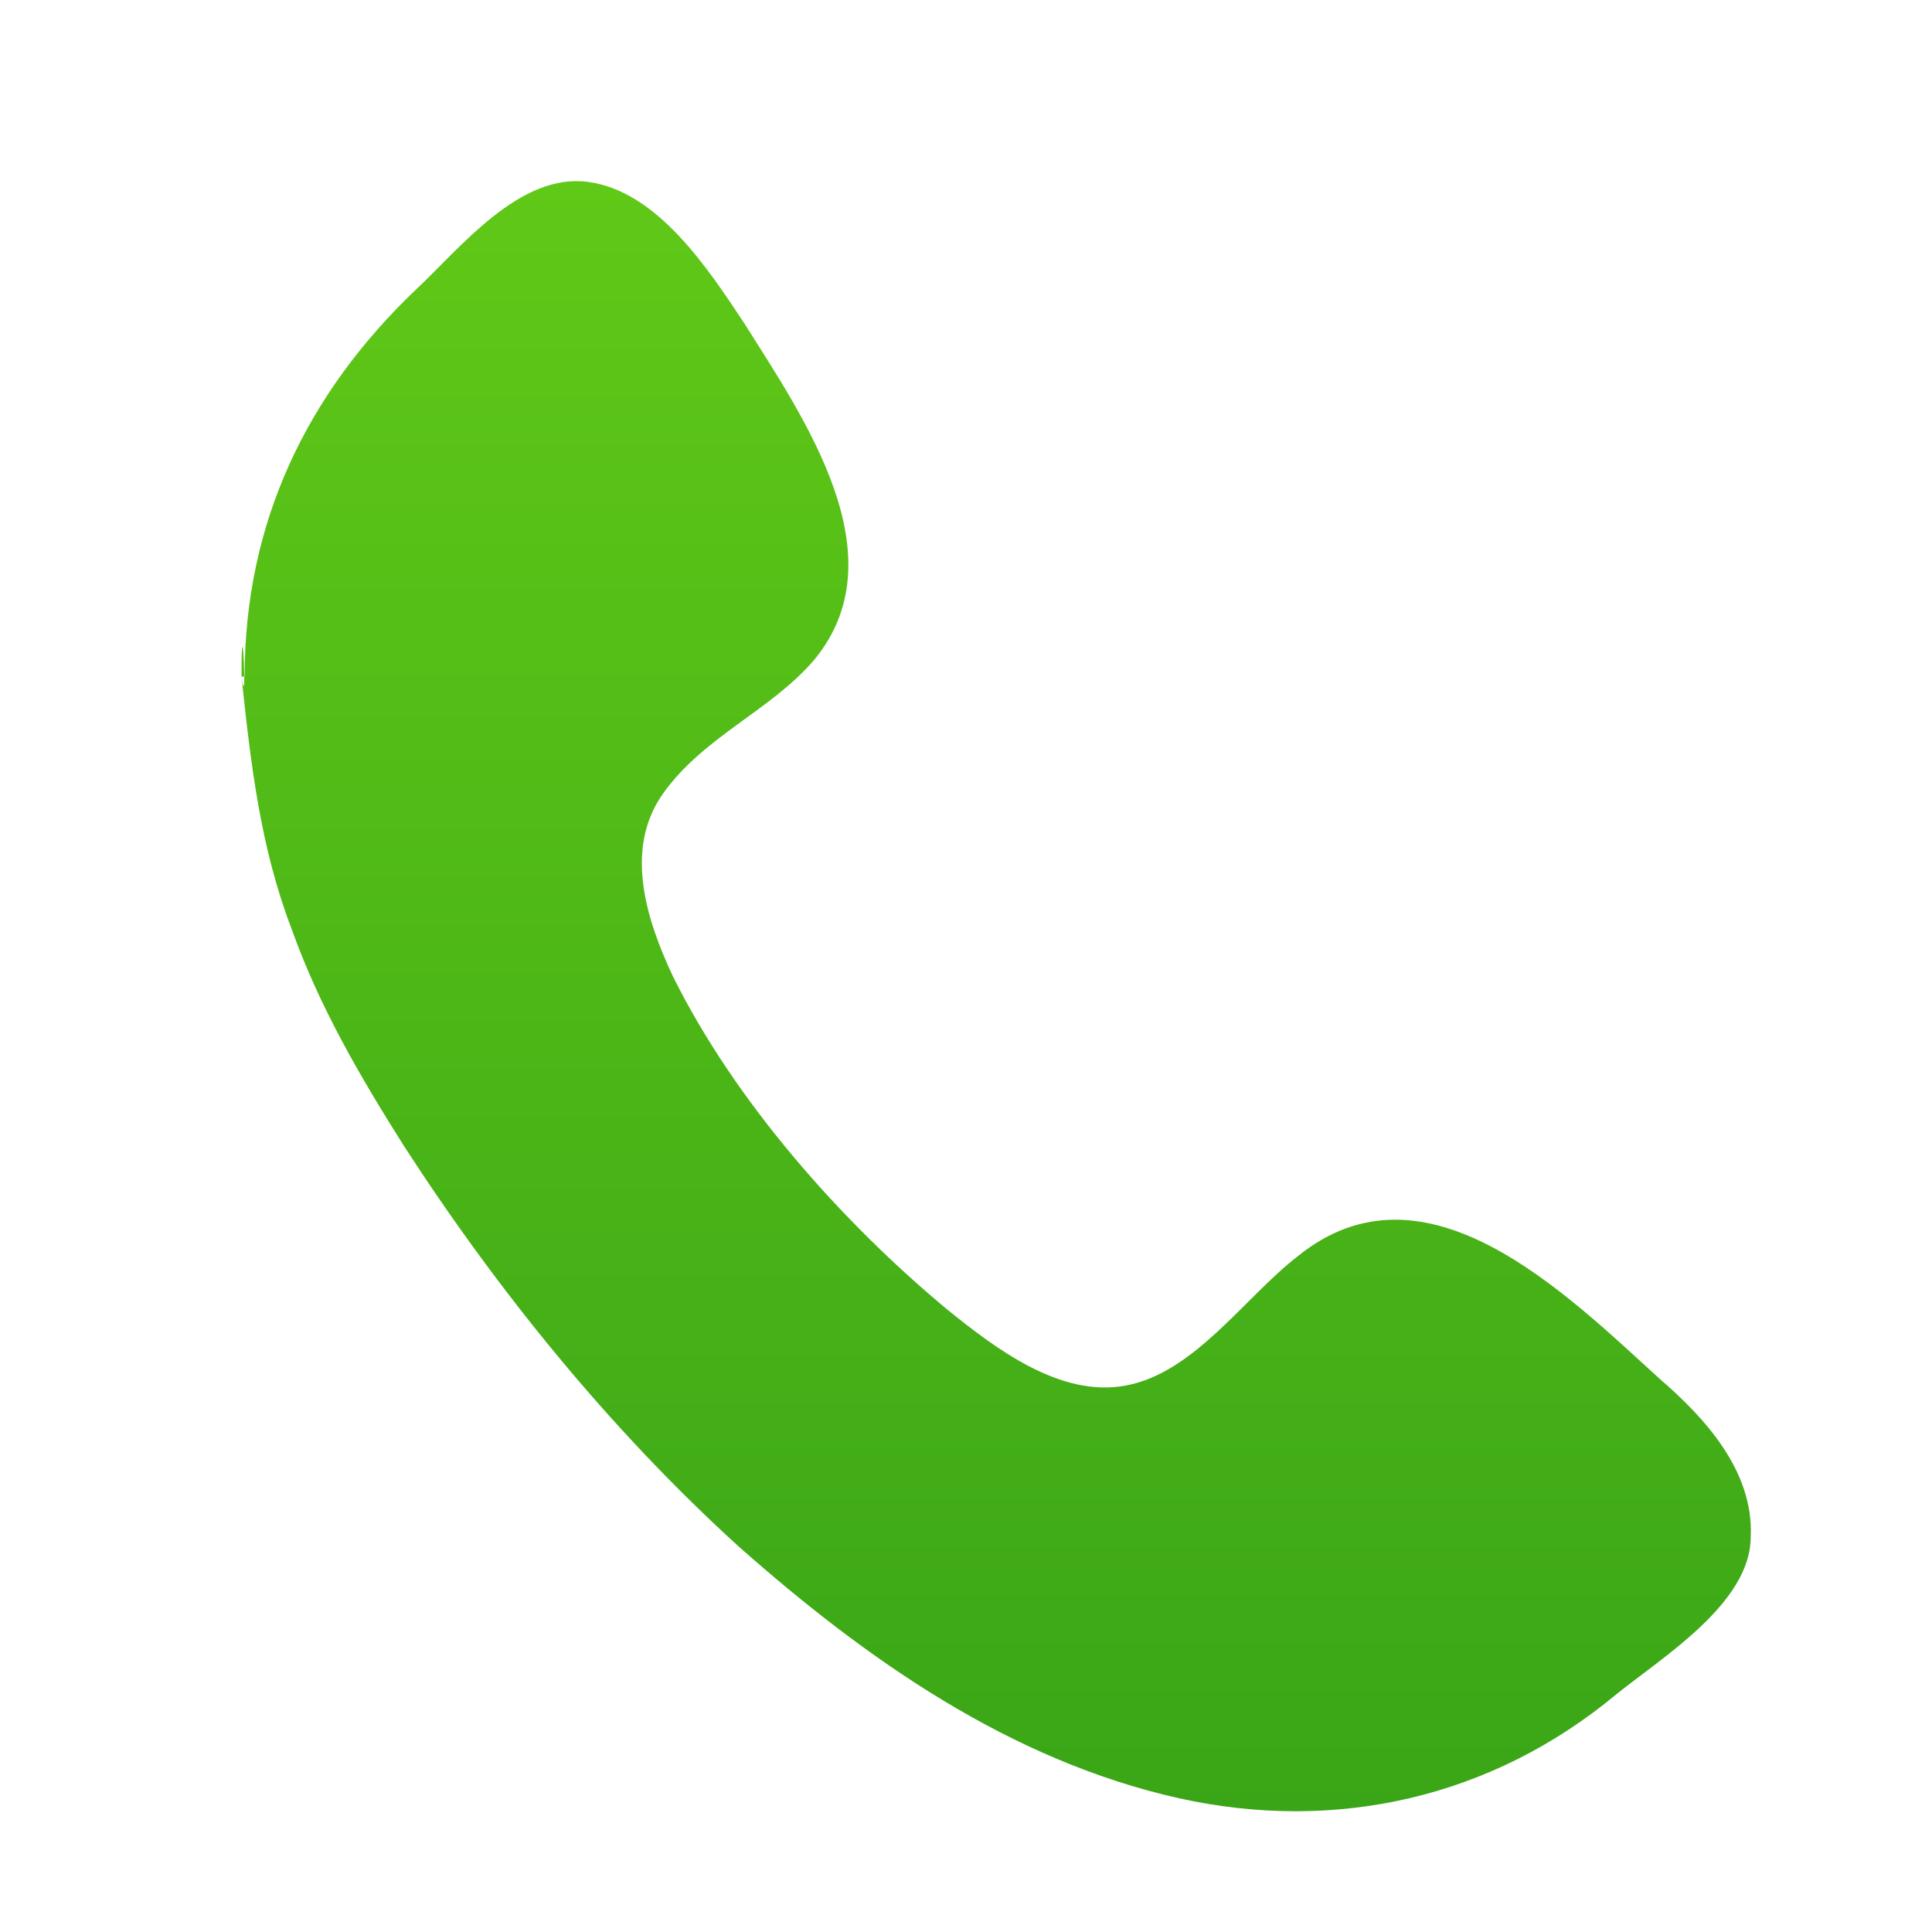 <svg width="48" height="48" viewBox="0 0 48 48" fill="none" xmlns="http://www.w3.org/2000/svg">
<path fill-rule="evenodd" clip-rule="evenodd" d="M6.078 16.81C6.078 12.974 7.63 9.765 10.347 7.182C11.434 6.164 12.909 4.285 14.617 4.52C16.325 4.755 17.567 6.634 18.499 8.043C19.974 10.391 22.381 13.835 20.207 16.419C19.12 17.671 17.49 18.297 16.48 19.706C15.471 21.115 16.092 22.916 16.713 24.246C18.266 27.378 20.905 30.352 23.545 32.544C24.709 33.483 26.34 34.736 27.97 34.423C29.678 34.109 30.92 32.231 32.24 31.213C35.423 28.63 38.916 32.153 41.245 34.266C42.332 35.205 43.574 36.536 43.496 38.18C43.496 39.824 41.323 41.155 40.158 42.094C37.053 44.677 33.171 45.538 29.29 44.677C25.098 43.738 21.526 41.233 18.344 38.415C15.161 35.519 12.366 32.074 10.037 28.473C8.95 26.751 7.941 25.029 7.242 23.072C6.466 21.037 6.233 19.002 6 16.81C6 14.696 6.155 17.906 6 16.81H6.078Z" fill="url(#paint0_linear_112_6376)"/>
<defs>
<linearGradient id="paint0_linear_112_6376" x1="24.75" y1="4.5" x2="24.75" y2="45" gradientUnits="userSpaceOnUse">
<stop stop-color="#60C817"/>
<stop offset="1" stop-color="#3AA617"/>
</linearGradient>
</defs>
</svg>
